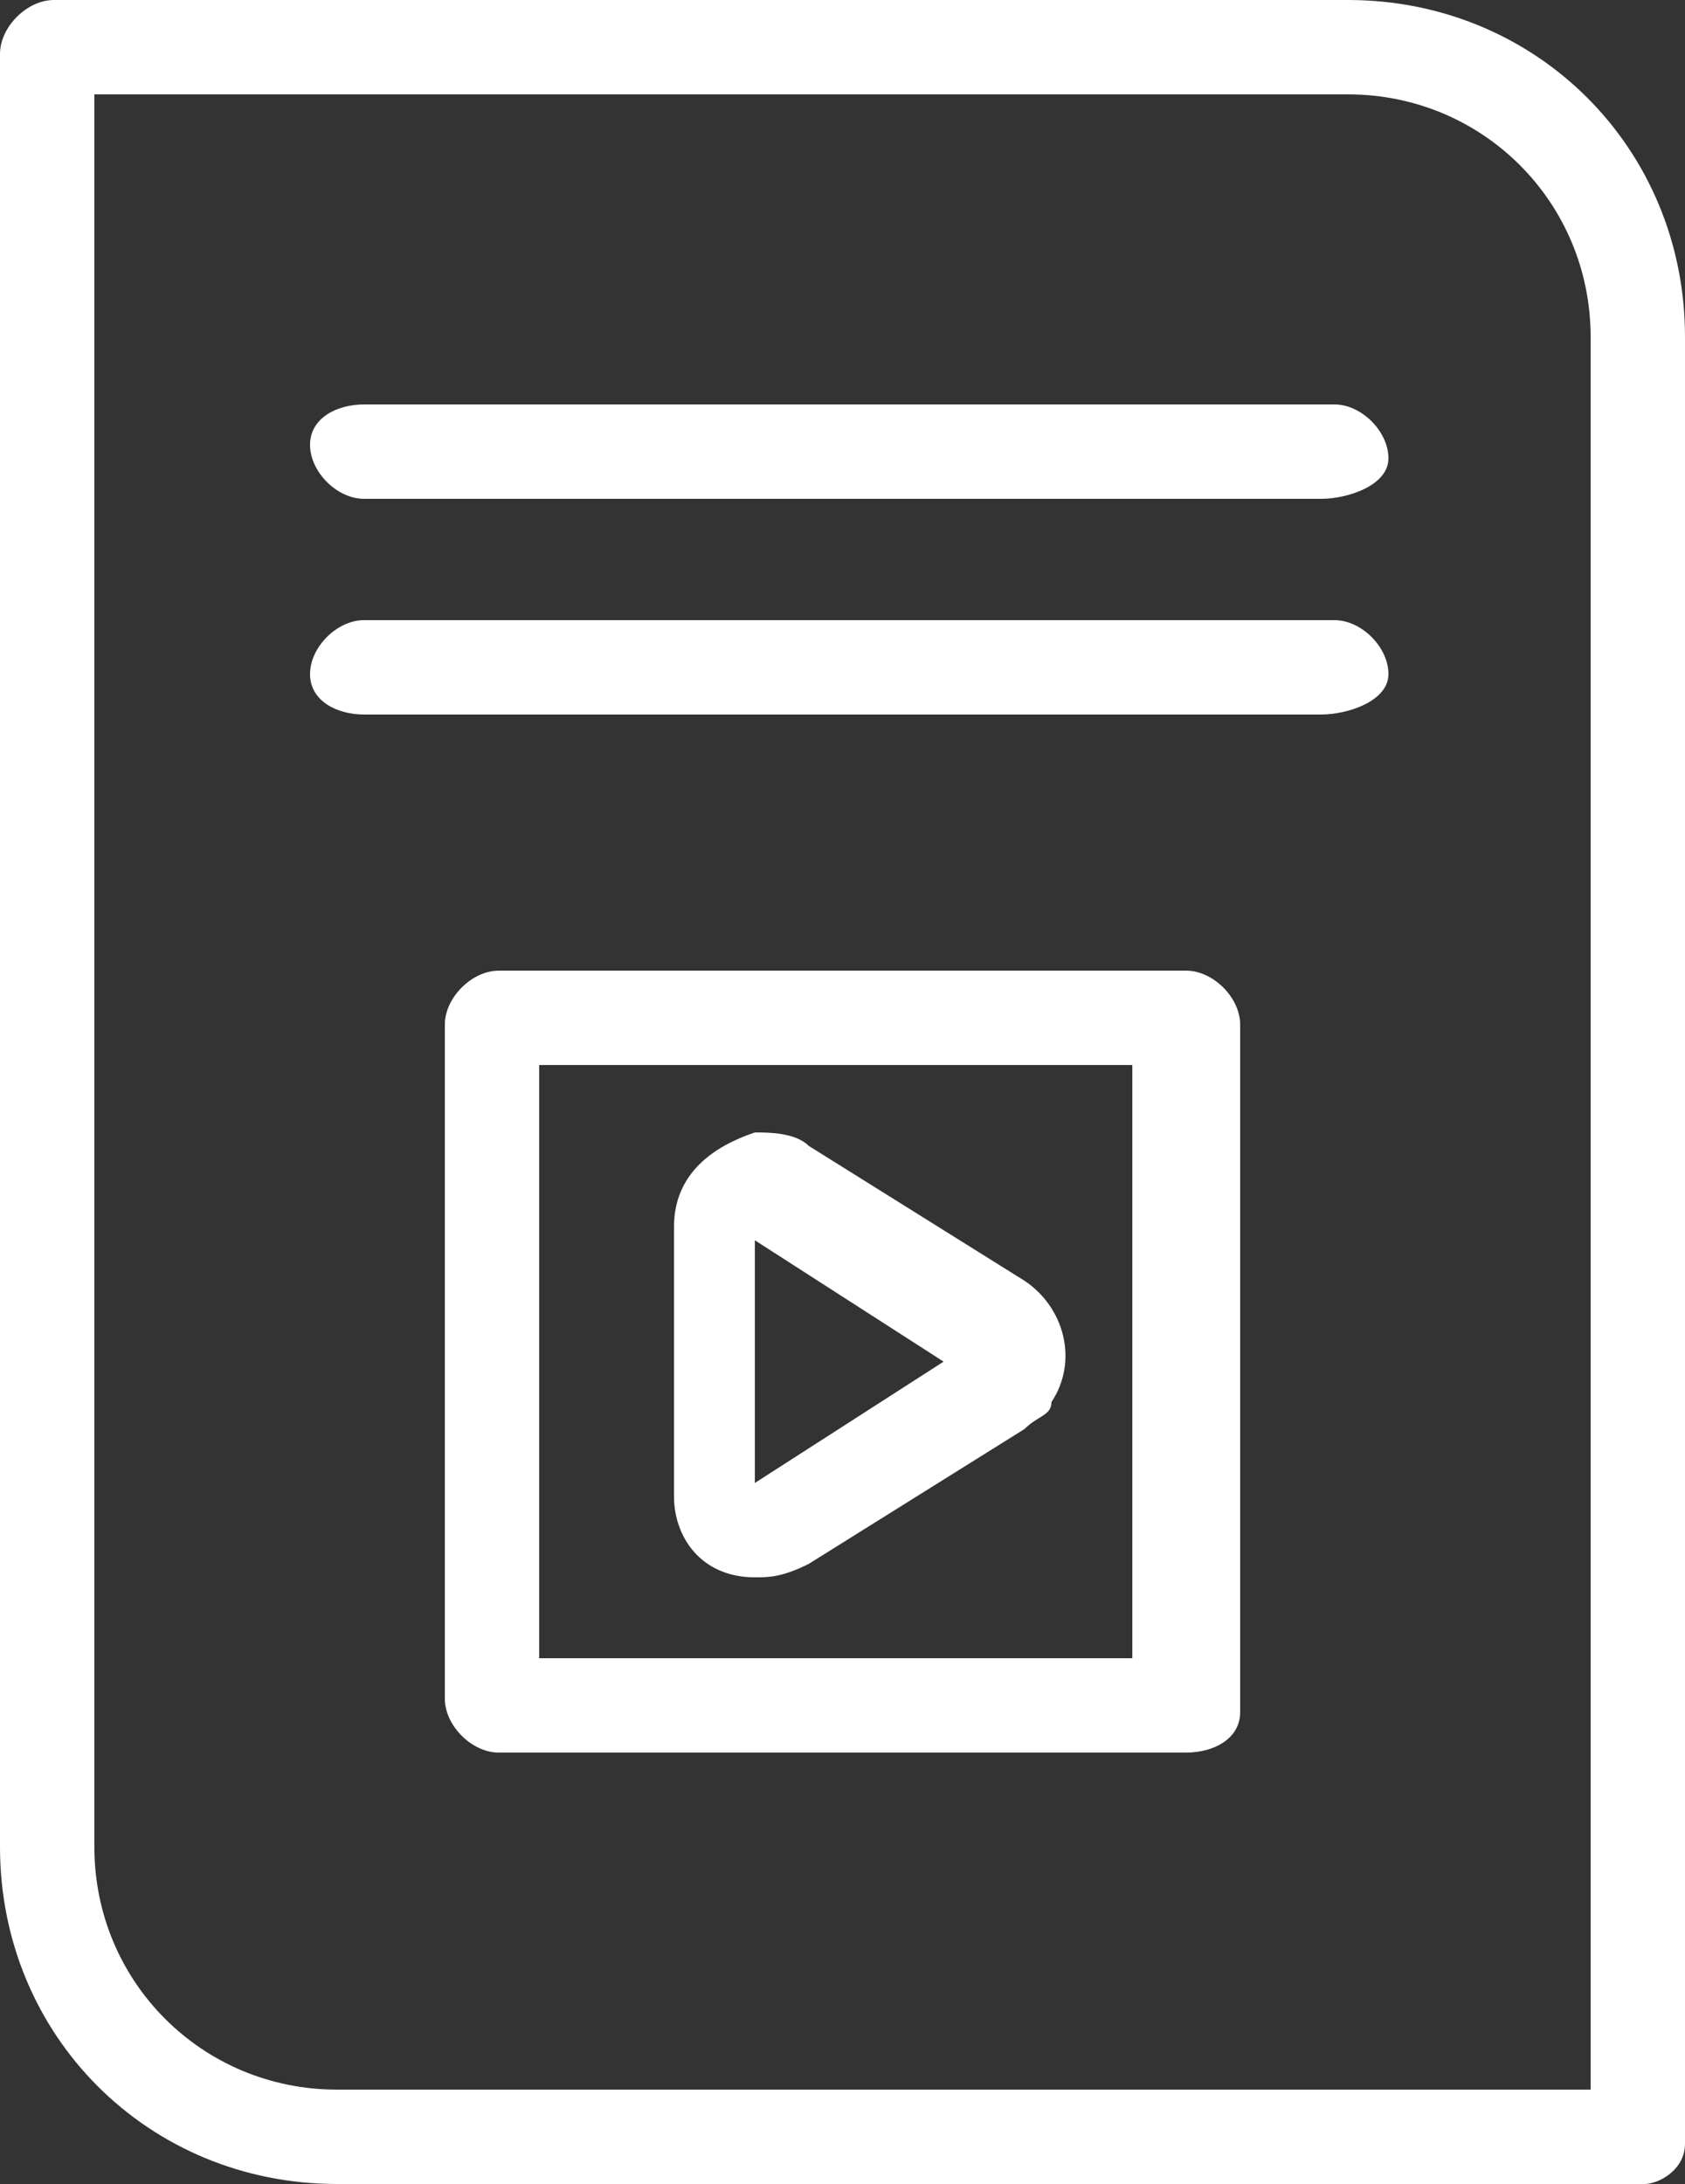 <?xml version="1.0" encoding="utf-8"?>
<!-- Generator: Adobe Illustrator 21.1.0, SVG Export Plug-In . SVG Version: 6.00 Build 0)  -->
<svg version="1.1" id="Capa_1" xmlns="http://www.w3.org/2000/svg" xmlns:xlink="http://www.w3.org/1999/xlink" x="0px" y="0px"
	 viewBox="0 0 12.5 16.2" style="enable-background:new 0 0 12.5 16.2;" xml:space="preserve">
<rect x="0" y="0" width="12.5" height="16.2" fill="#333333" stroke="none"/>
<title>Guia</title>
<path style="fill:#FFFFFF;" d="M9.8,3.7H2.7c-0.2,0-0.4-0.2-0.4-0.4S2.5,3,2.7,3l0,0h7.2c0.2,0,0.4,0.2,0.4,0.4S10,3.7,9.8,3.7
	L9.8,3.7z"/>
<path style="fill:#FFFFFF;" d="M9.8,5.3H2.7C2.5,5.3,2.3,5.2,2.3,5s0.2-0.4,0.4-0.4l0,0h7.2c0.2,0,0.4,0.2,0.4,0.4S10,5.3,9.8,5.3
	L9.8,5.3z"/>
<path style="fill:#FFFFFF;" d="M12.2,16.2H2.5c-1.4,0-2.5-1.1-2.5-2.5c0,0,0,0,0,0V0.4C0,0.2,0.2,0,0.4,0l0,0H10
	c1.4,0,2.5,1.1,2.5,2.5c0,0,0,0,0,0v13.4C12.5,16.1,12.3,16.2,12.2,16.2z M0.7,0.7v13c0,1,0.8,1.8,1.8,1.8h9.3v-13
	c0-1-0.8-1.8-1.8-1.8H0.7z"/>
<path style="fill:#FFFFFF;" d="M5.6,11.7c-0.4,0-0.6-0.3-0.6-0.6v0v-2c0-0.4,0.3-0.6,0.6-0.7c0.1,0,0.3,0,0.4,0.1l1.6,1
	c0.3,0.2,0.4,0.6,0.2,0.9c0,0.1-0.1,0.1-0.2,0.2l-1.6,1C5.8,11.7,5.7,11.7,5.6,11.7z M5.6,9.2V11L7,10.1L5.6,9.2z"/>
<path style="fill:#FFFFFF;" d="M8.8,13H3.7c-0.2,0-0.4-0.2-0.4-0.4l0,0V7.6c0-0.2,0.2-0.4,0.4-0.4l0,0h5.1c0.2,0,0.4,0.2,0.4,0.4
	l0,0v5.1C9.2,12.9,9,13,8.8,13z M4,12.3h4.4V7.9H4V12.3z"/>
</svg>
